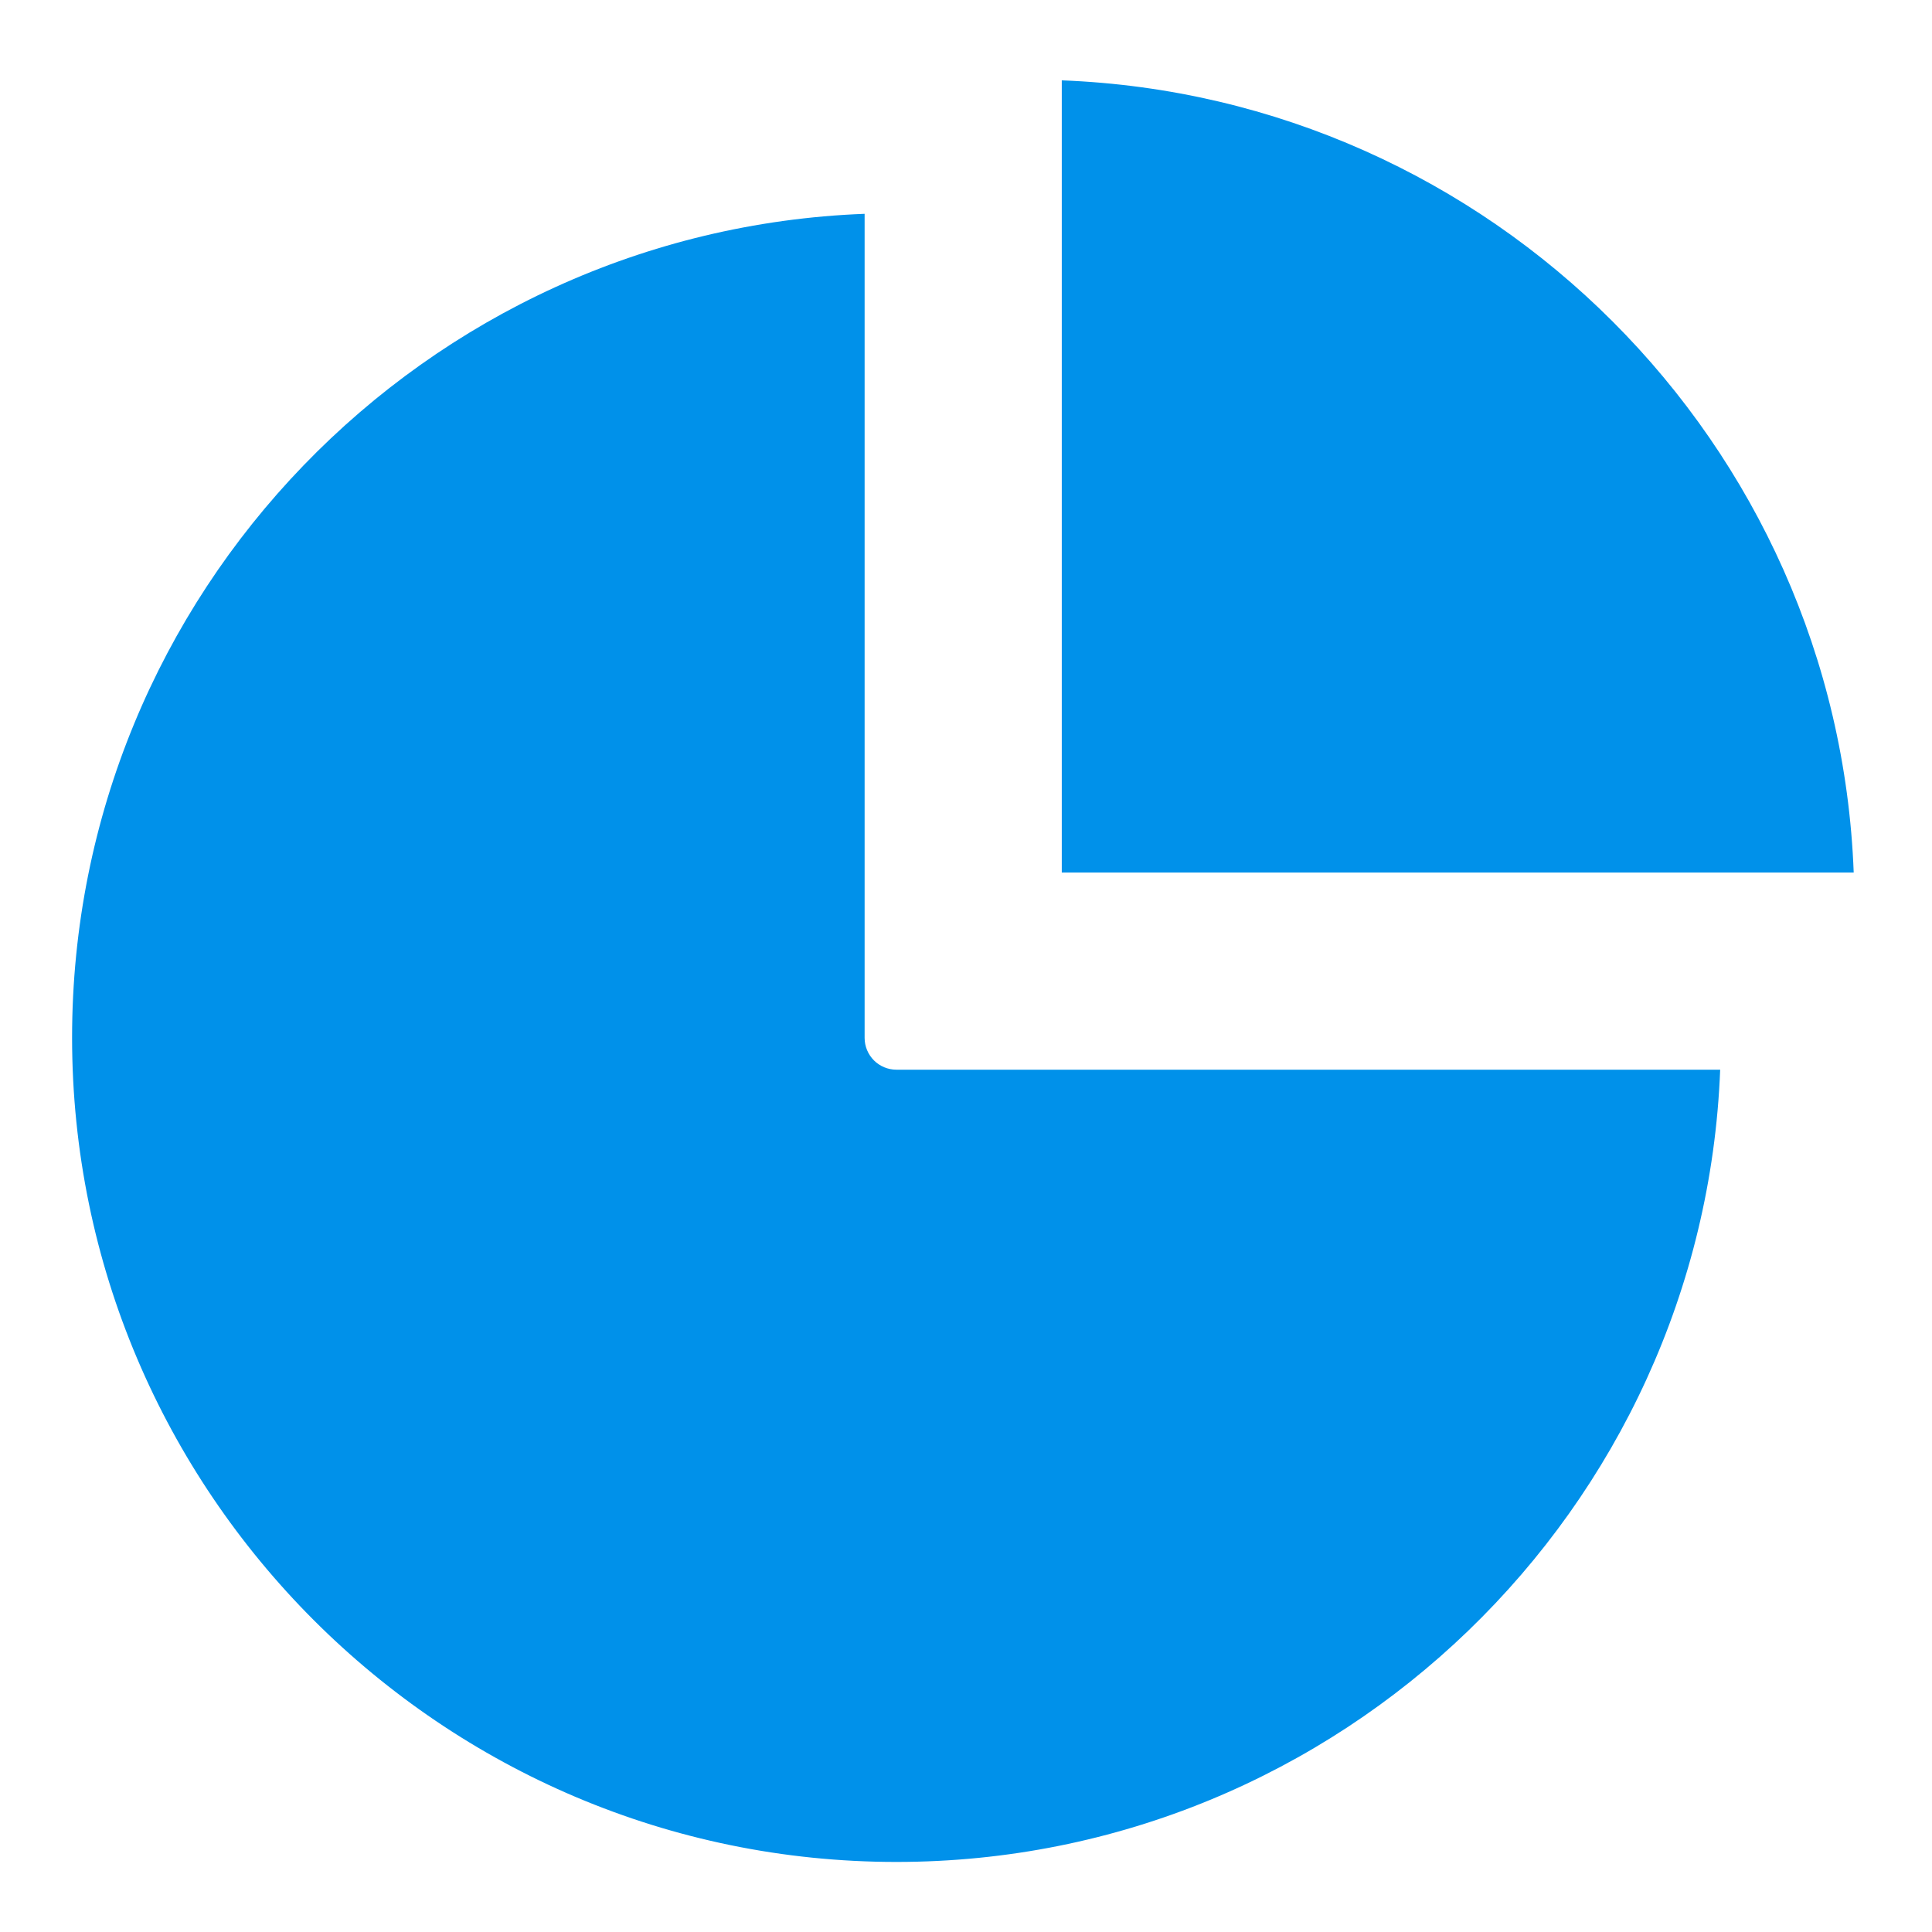 <svg width="61" height="61" viewBox="0 0 61 61" fill="none" xmlns="http://www.w3.org/2000/svg">
<path d="M28.303 58.788C42.31 58.788 53.774 47.657 54.312 33.774H28.303C28.037 33.774 27.782 33.668 27.593 33.48C27.405 33.291 27.299 33.036 27.299 32.769V6.751C13.411 7.281 2.276 18.745 2.276 32.76C2.276 47.111 13.953 58.788 28.303 58.788Z" fill="#0091EA"/>
<path d="M33.524 2.537V27.55H58.528C58.016 13.99 47.083 3.054 33.524 2.537Z" fill="#0091EA"/>
</svg>
